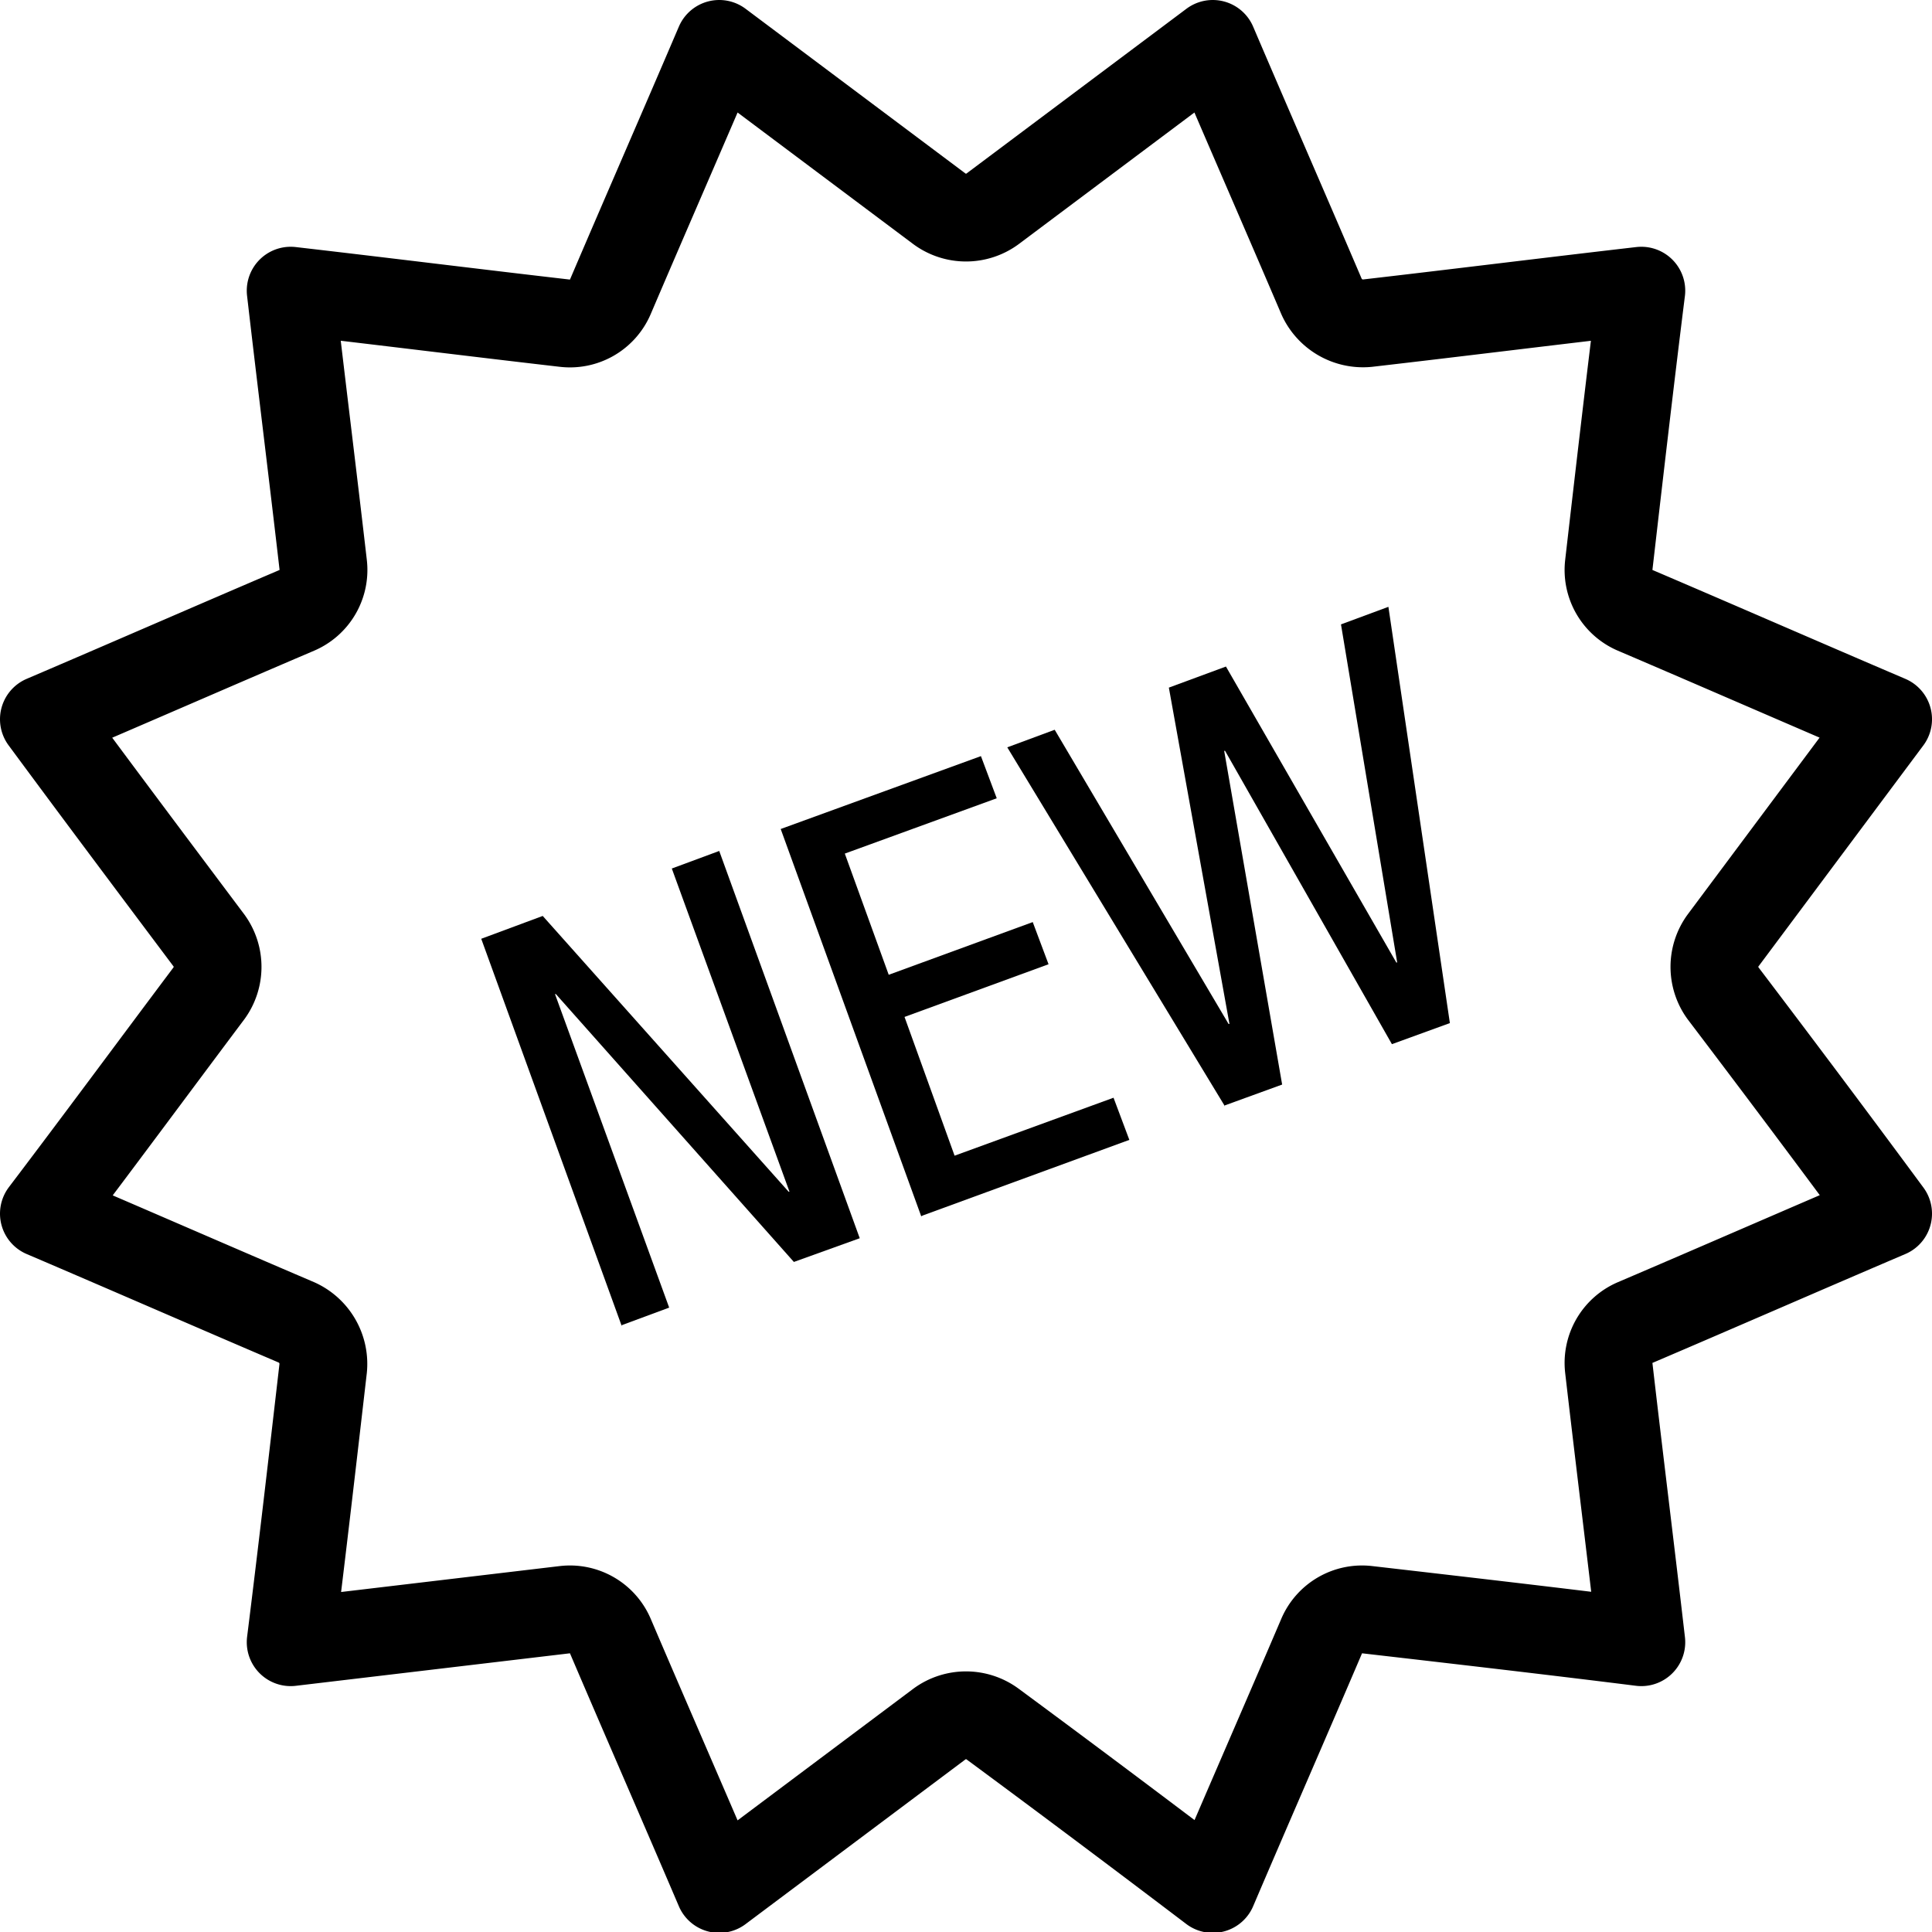 <svg id="new_neu" xmlns="http://www.w3.org/2000/svg" xmlns:xlink="http://www.w3.org/1999/xlink" width="22" height="22" viewBox="0 0 22 22">
  <defs>
    <clipPath id="clip-path">
      <rect id="Rechteck_1701" data-name="Rechteck 1701" width="22" height="22" fill="none"/>
    </clipPath>
  </defs>
  <g id="Gruppe_2068" data-name="Gruppe 2068" clip-path="url(#clip-path)">
    <path id="Pfad_1127" data-name="Pfad 1127" d="M13.81.5,11.3,2.38a.51.51,0,0,1-.6,0L8.19.5c-.41.96-.83,1.92-1.24,2.88a.5.5,0,0,1-.52.3c-1.04-.12-2.08-.25-3.12-.37.12,1.04.25,2.08.37,3.12a.5.5,0,0,1-.3.52c-.96.41-1.92.83-2.88,1.24.62.84,1.25,1.68,1.88,2.52a.51.51,0,0,1,0,.6c-.63.84-1.25,1.68-1.88,2.51.96.41,1.92.83,2.88,1.24a.518.518,0,0,1,.3.52c-.12,1.04-.24,2.08-.37,3.12l3.12-.37a.5.5,0,0,1,.52.3c.41.96.83,1.92,1.24,2.88l2.51-1.88a.51.51,0,0,1,.6,0c.84.62,1.68,1.25,2.51,1.88.41-.96.83-1.92,1.24-2.88a.5.5,0,0,1,.52-.3c1.04.12,2.08.24,3.12.37-.12-1.04-.25-2.08-.37-3.12a.5.5,0,0,1,.3-.52c.96-.41,1.92-.83,2.88-1.24-.62-.84-1.25-1.68-1.88-2.51a.51.51,0,0,1,0-.6L21.5,8.19c-.96-.41-1.92-.83-2.88-1.24a.5.5,0,0,1-.3-.52c.12-1.04.24-2.08.37-3.12-1.04.12-2.08.25-3.12.37a.518.518,0,0,1-.52-.3c-.41-.96-.83-1.92-1.24-2.88Z" fill="none" stroke="#000" stroke-linecap="round" stroke-linejoin="round" stroke-width="1"/>
  </g>
  <path id="Pfad_1128" data-name="Pfad 1128" d="M13.94,12.59l.66-.24-.66-3.8h.01l1.9,3.34.66-.24-.7-4.74-.54.2.64,3.85H15.9L13.96,7.59l-.65.24L14,11.66h-.01L12.01,8.31l-.54.2,2.48,4.09Zm-3.43,1.25,2.35-.86-.18-.48-1.81.66-.57-1.58,1.64-.6-.18-.48-1.64.6-.5-1.38,1.73-.63-.18-.48-2.28.83,1.6,4.41ZM7.08,15.09l.54-.2-1.3-3.57h.01l2.71,3.05.75-.27L8.19,9.69l-.54.2,1.34,3.68H8.98l-2.8-3.14-.7.26,1.6,4.41Z" fill="#000"/>
</svg>
